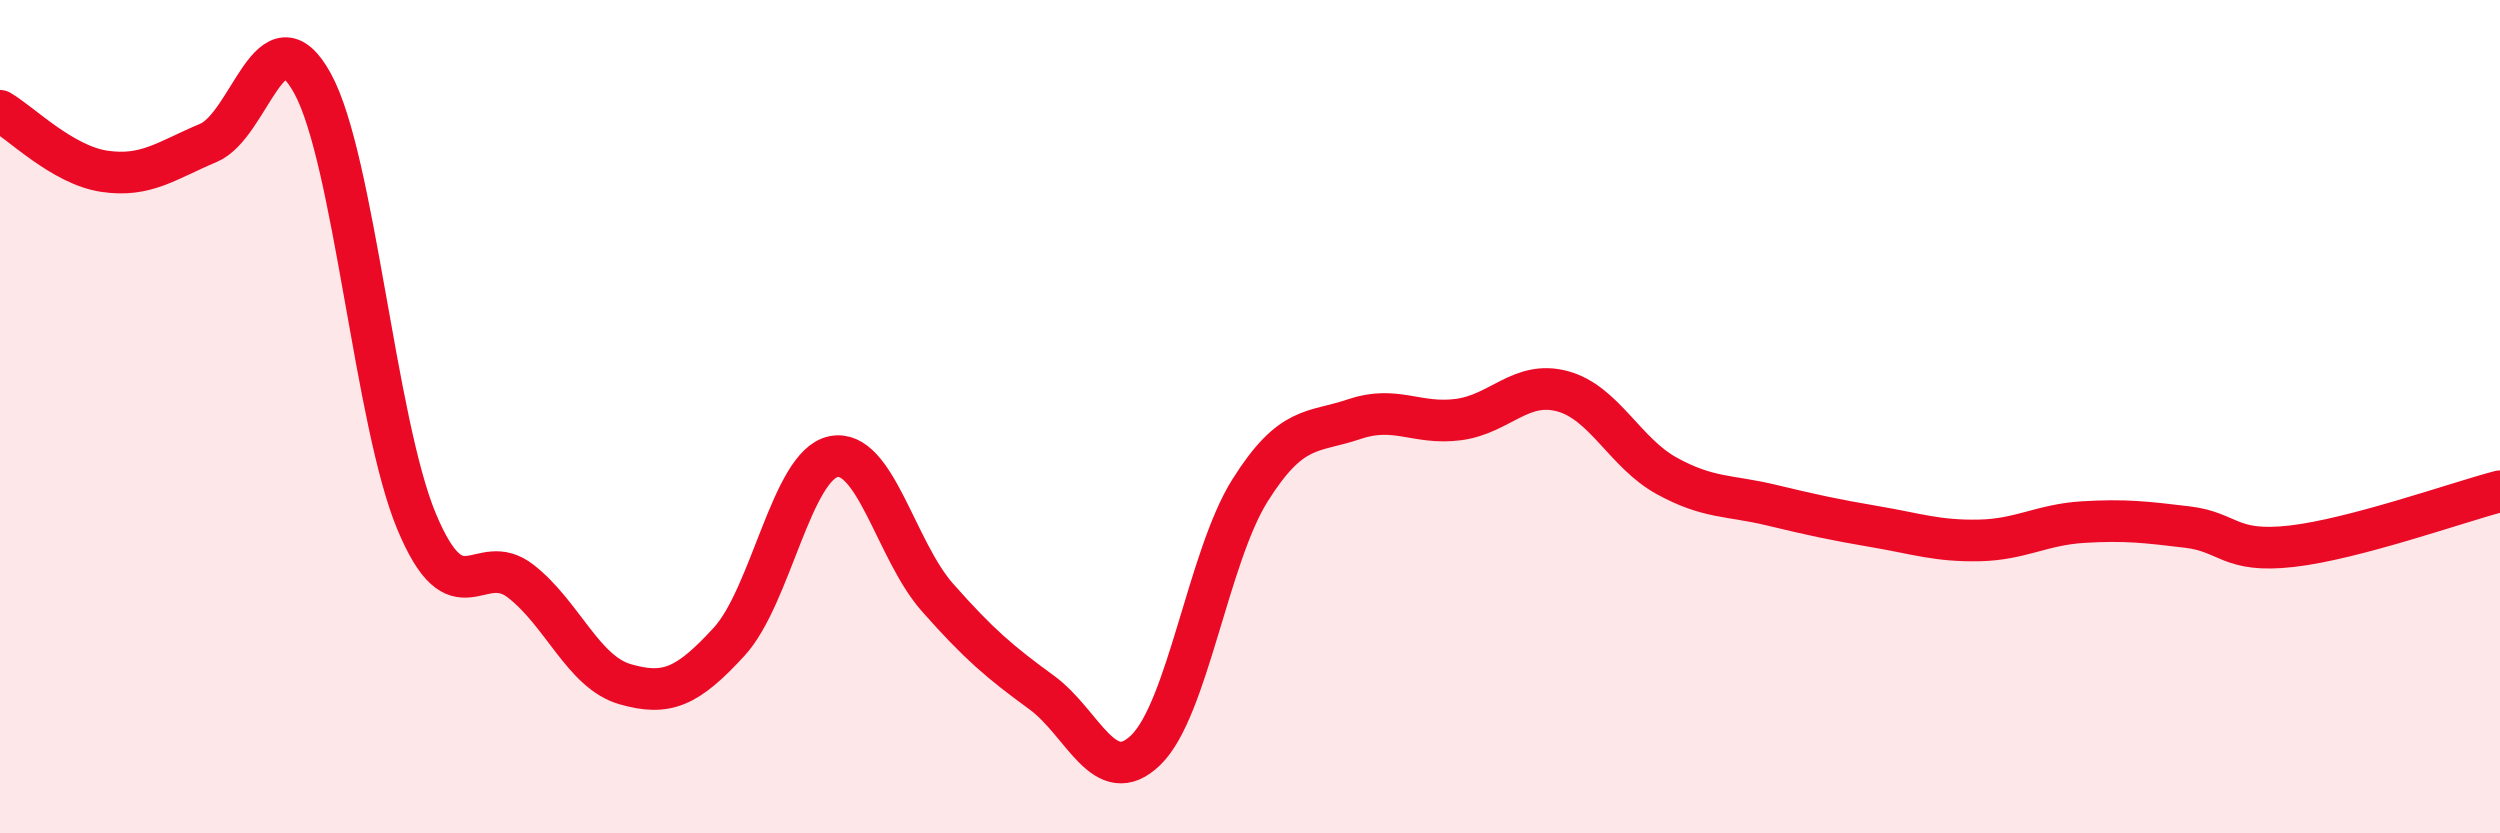 
    <svg width="60" height="20" viewBox="0 0 60 20" xmlns="http://www.w3.org/2000/svg">
      <path
        d="M 0,2.66 C 0.5,2.95 1.5,3.96 2.5,4.11 C 3.5,4.26 4,3.85 5,3.43 C 6,3.01 6.5,0.18 7.5,2 C 8.5,3.82 9,10.13 10,12.52 C 11,14.91 11.5,13.17 12.5,13.95 C 13.5,14.73 14,16.13 15,16.42 C 16,16.71 16.5,16.49 17.5,15.4 C 18.5,14.31 19,11.17 20,10.96 C 21,10.75 21.5,13.21 22.5,14.34 C 23.5,15.47 24,15.89 25,16.62 C 26,17.35 26.5,18.97 27.5,18 C 28.5,17.03 29,13.36 30,11.77 C 31,10.18 31.5,10.4 32.5,10.06 C 33.5,9.72 34,10.2 35,10.07 C 36,9.94 36.5,9.12 37.5,9.39 C 38.5,9.66 39,10.87 40,11.42 C 41,11.97 41.5,11.88 42.5,12.12 C 43.5,12.36 44,12.47 45,12.64 C 46,12.81 46.5,12.99 47.5,12.97 C 48.5,12.95 49,12.59 50,12.53 C 51,12.47 51.5,12.53 52.5,12.65 C 53.5,12.77 53.5,13.28 55,13.11 C 56.5,12.94 59,12.05 60,11.79L60 20L0 20Z"
        fill="#EB0A25"
        opacity="0.1"
        stroke-linecap="round"
        stroke-linejoin="round"
      />
      <path
        d="M 0,2.66 C 0.5,2.95 1.5,3.96 2.5,4.11 C 3.5,4.26 4,3.85 5,3.43 C 6,3.01 6.5,0.18 7.5,2 C 8.5,3.82 9,10.13 10,12.52 C 11,14.91 11.5,13.17 12.5,13.95 C 13.5,14.73 14,16.13 15,16.42 C 16,16.71 16.5,16.49 17.5,15.4 C 18.5,14.31 19,11.17 20,10.96 C 21,10.75 21.5,13.21 22.5,14.34 C 23.5,15.47 24,15.89 25,16.62 C 26,17.35 26.5,18.97 27.5,18 C 28.5,17.03 29,13.36 30,11.77 C 31,10.18 31.5,10.4 32.5,10.06 C 33.5,9.72 34,10.2 35,10.07 C 36,9.94 36.5,9.12 37.5,9.39 C 38.5,9.66 39,10.87 40,11.42 C 41,11.97 41.5,11.88 42.5,12.12 C 43.5,12.36 44,12.47 45,12.64 C 46,12.81 46.5,12.99 47.5,12.97 C 48.5,12.95 49,12.59 50,12.53 C 51,12.47 51.5,12.53 52.5,12.65 C 53.5,12.77 53.5,13.28 55,13.11 C 56.5,12.94 59,12.05 60,11.79"
        stroke="#EB0A25"
        stroke-width="1"
        fill="none"
        stroke-linecap="round"
        stroke-linejoin="round"
      />
    </svg>
  